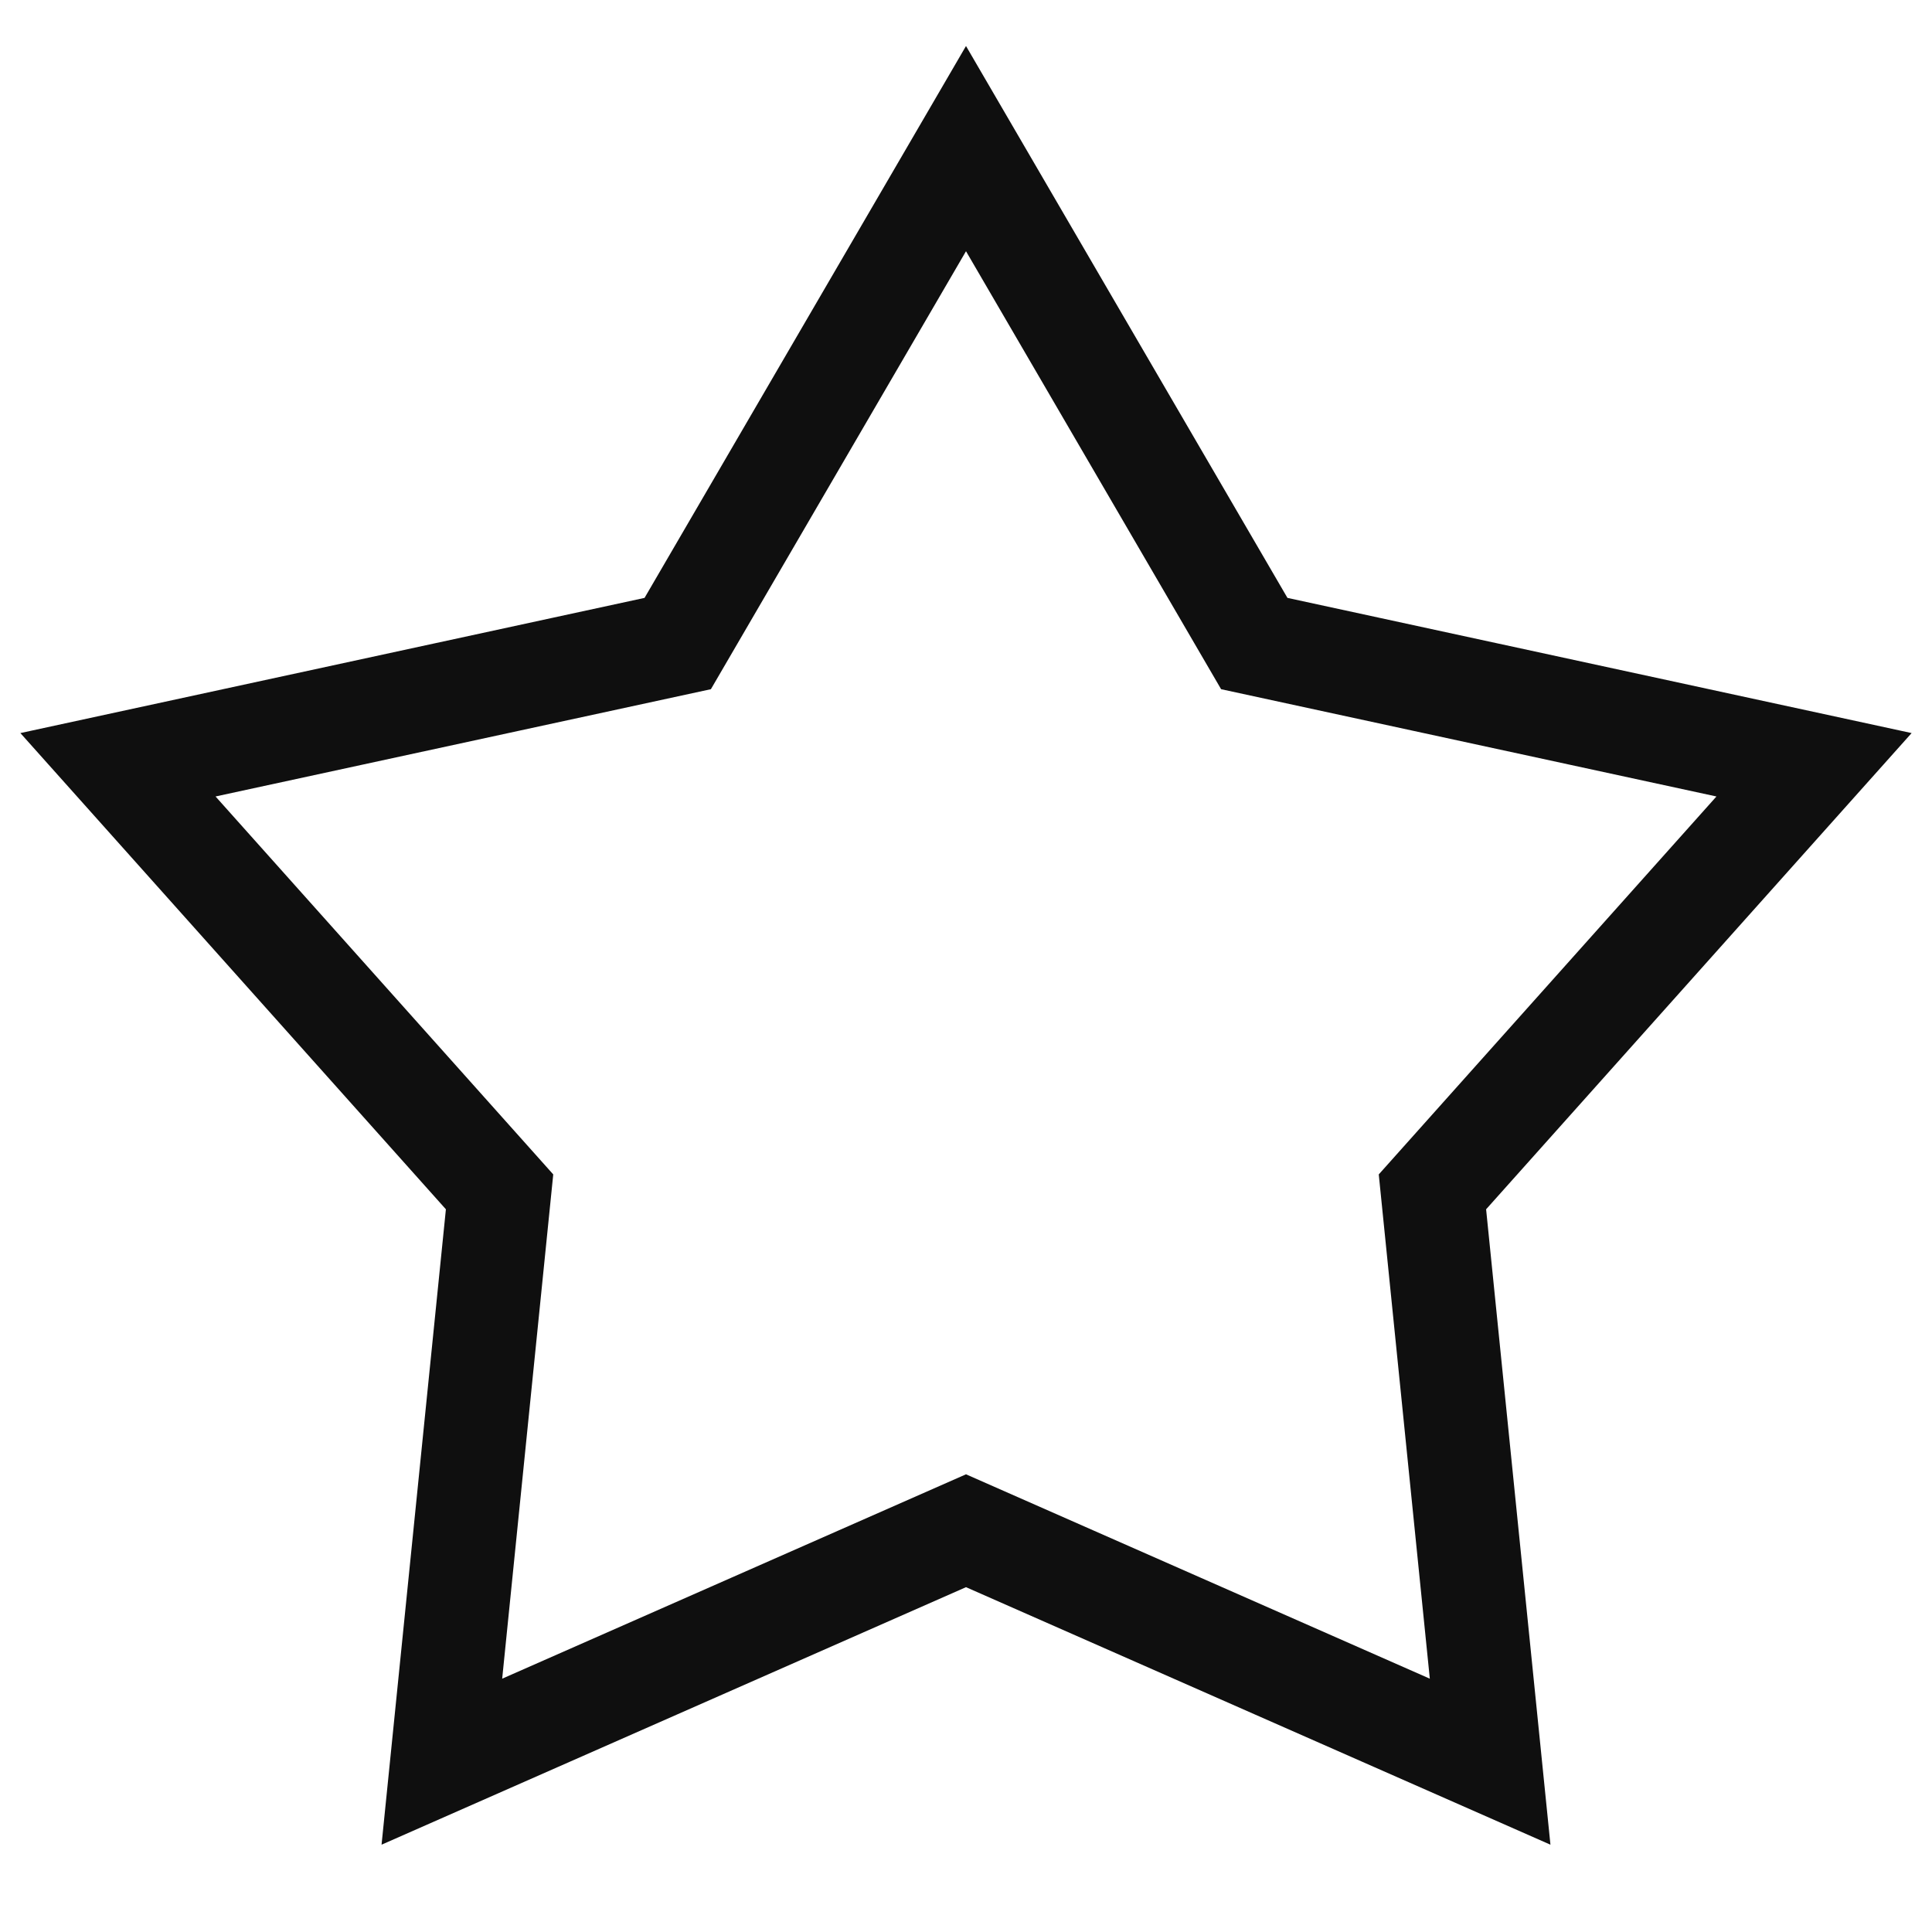 <svg width="52" height="52" viewBox="0 0 52 52" fill="none" xmlns="http://www.w3.org/2000/svg">
<path d="M26 4L33.759 17.321L48.825 20.584L38.554 32.079L40.107 47.416L26 41.2L11.893 47.416L13.446 32.079L3.175 20.584L18.241 17.321L26 4Z" stroke="#0F0F0F" stroke-width="2.78"/>
</svg>
